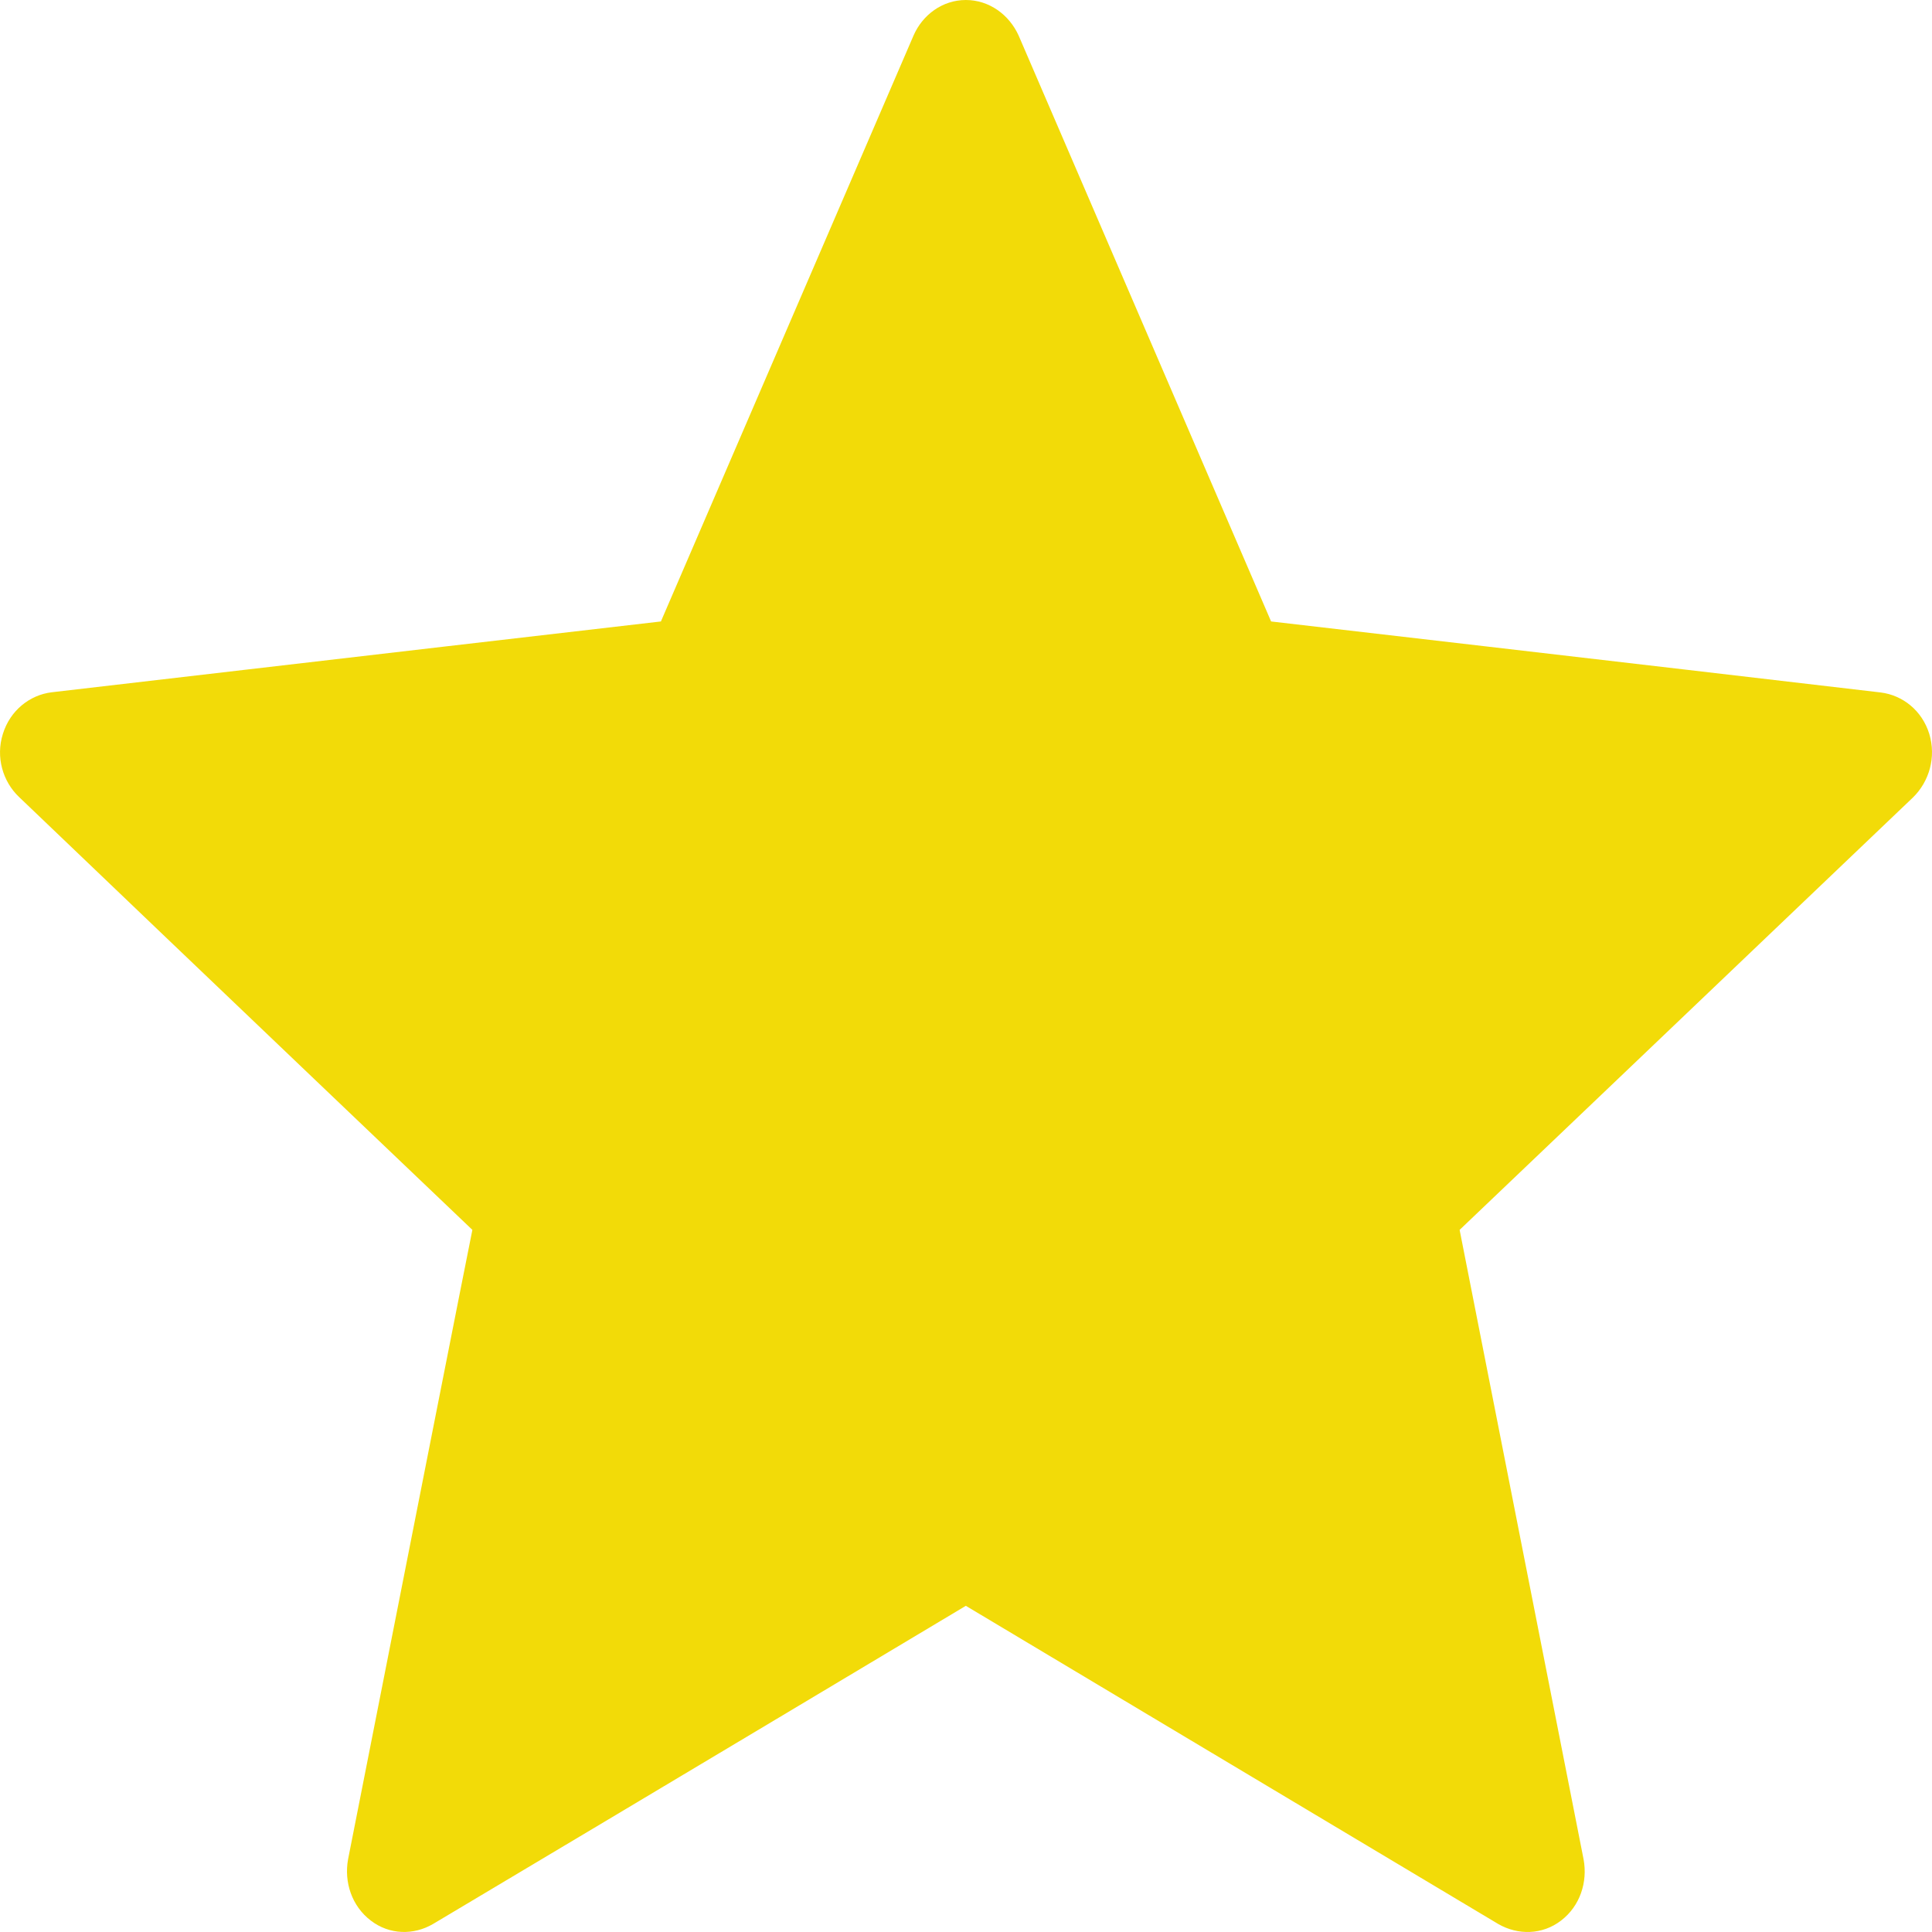 <svg width="12" height="12" viewBox="0 0 12 12" fill="none" xmlns="http://www.w3.org/2000/svg">
<path d="M4.105 3.86C4.105 3.86 1.835 4.123 0.32 4.3C0.184 4.317 0.063 4.413 0.018 4.558C-0.028 4.703 0.018 4.855 0.118 4.95C1.243 6.027 2.934 7.639 2.934 7.639C2.933 7.639 2.47 9.984 2.162 11.548C2.136 11.69 2.185 11.839 2.303 11.929C2.42 12.019 2.571 12.02 2.69 11.95C4.015 11.161 5.999 9.974 5.999 9.974C5.999 9.974 7.984 11.161 9.307 11.951C9.428 12.02 9.579 12.019 9.696 11.929C9.814 11.839 9.862 11.69 9.836 11.549C9.528 9.984 9.066 7.639 9.066 7.639C9.066 7.639 10.757 6.027 11.882 4.953C11.983 4.854 12.027 4.703 11.983 4.558C11.938 4.413 11.818 4.318 11.681 4.301C10.166 4.123 7.895 3.86 7.895 3.86C7.895 3.86 6.954 1.677 6.327 0.221C6.268 0.091 6.144 0 5.999 0C5.854 0 5.73 0.092 5.674 0.221C5.046 1.677 4.105 3.86 4.105 3.86Z" fill="#F2DB08"/>
</svg>
